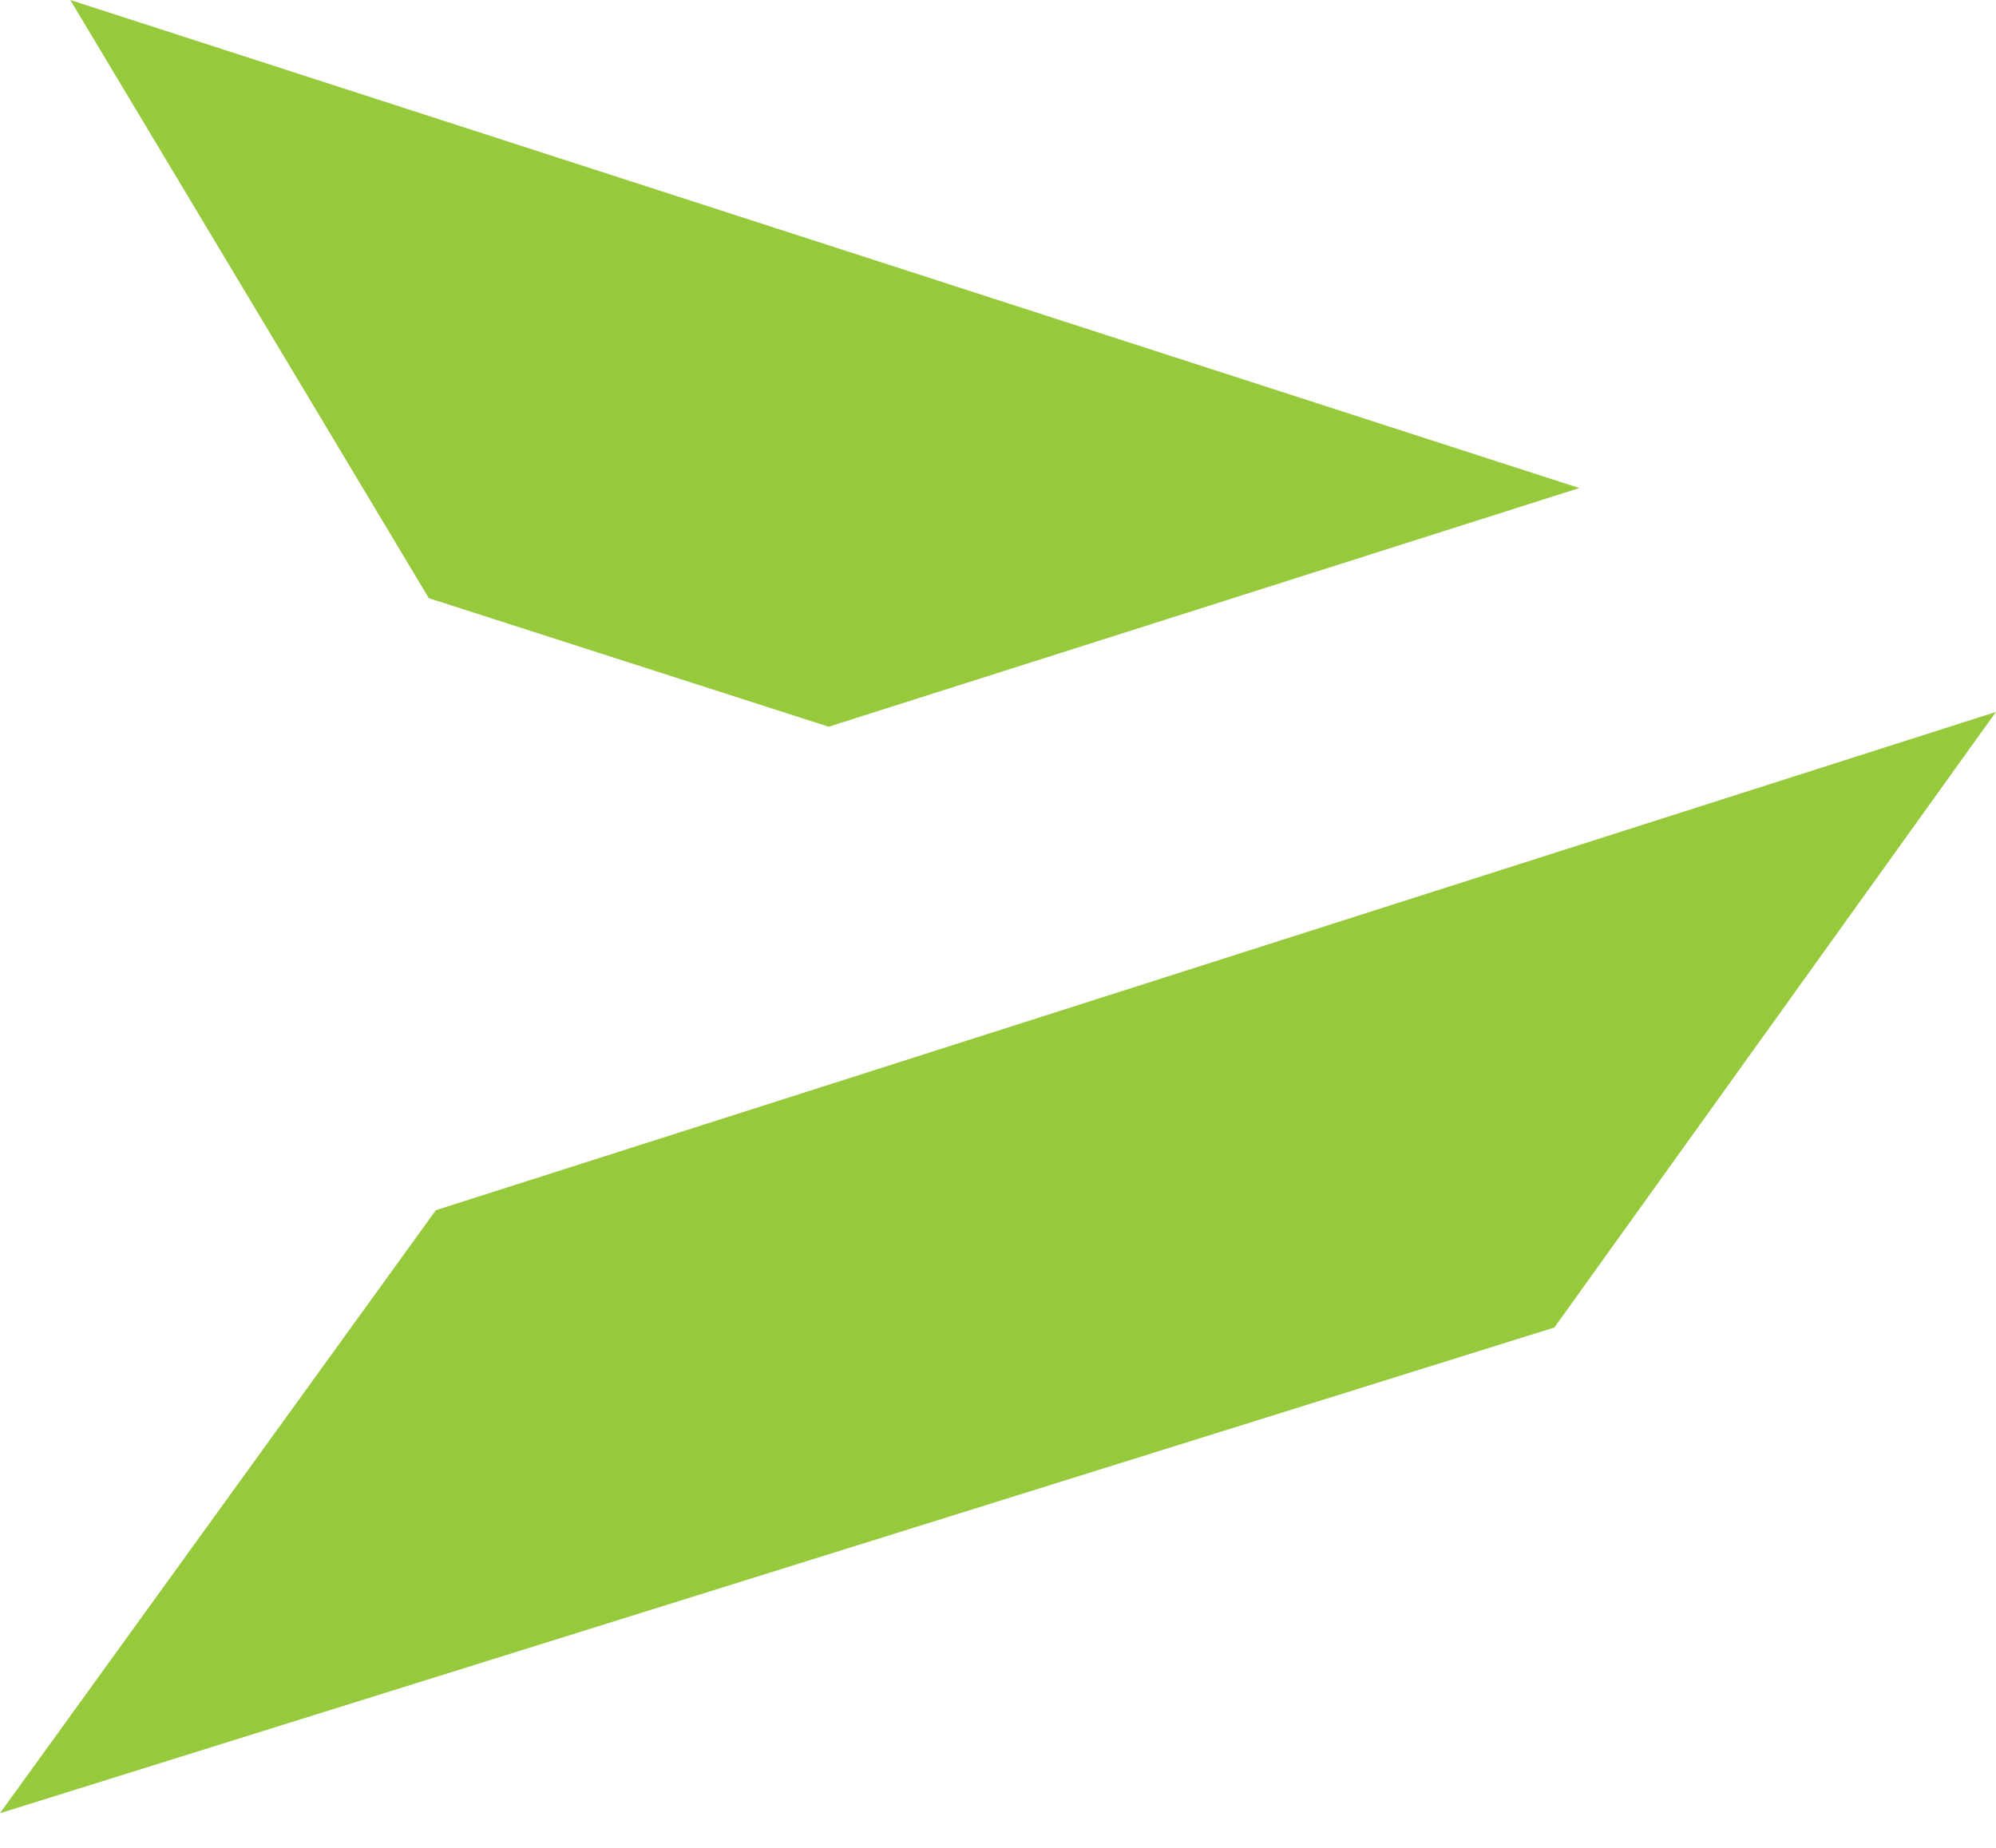 <?xml version="1.0" encoding="UTF-8"?> <svg xmlns="http://www.w3.org/2000/svg" width="27" height="25" viewBox="0 0 27 25" fill="none"><path d="M0.951 0L5.801 8.093L11.209 9.832L21.363 6.603L0.951 0Z" fill="#97C93D"></path><path d="M5.896 16.373L-0.001 24.532L21.026 17.96L26.999 9.632L5.896 16.373Z" fill="#97C93D"></path></svg> 